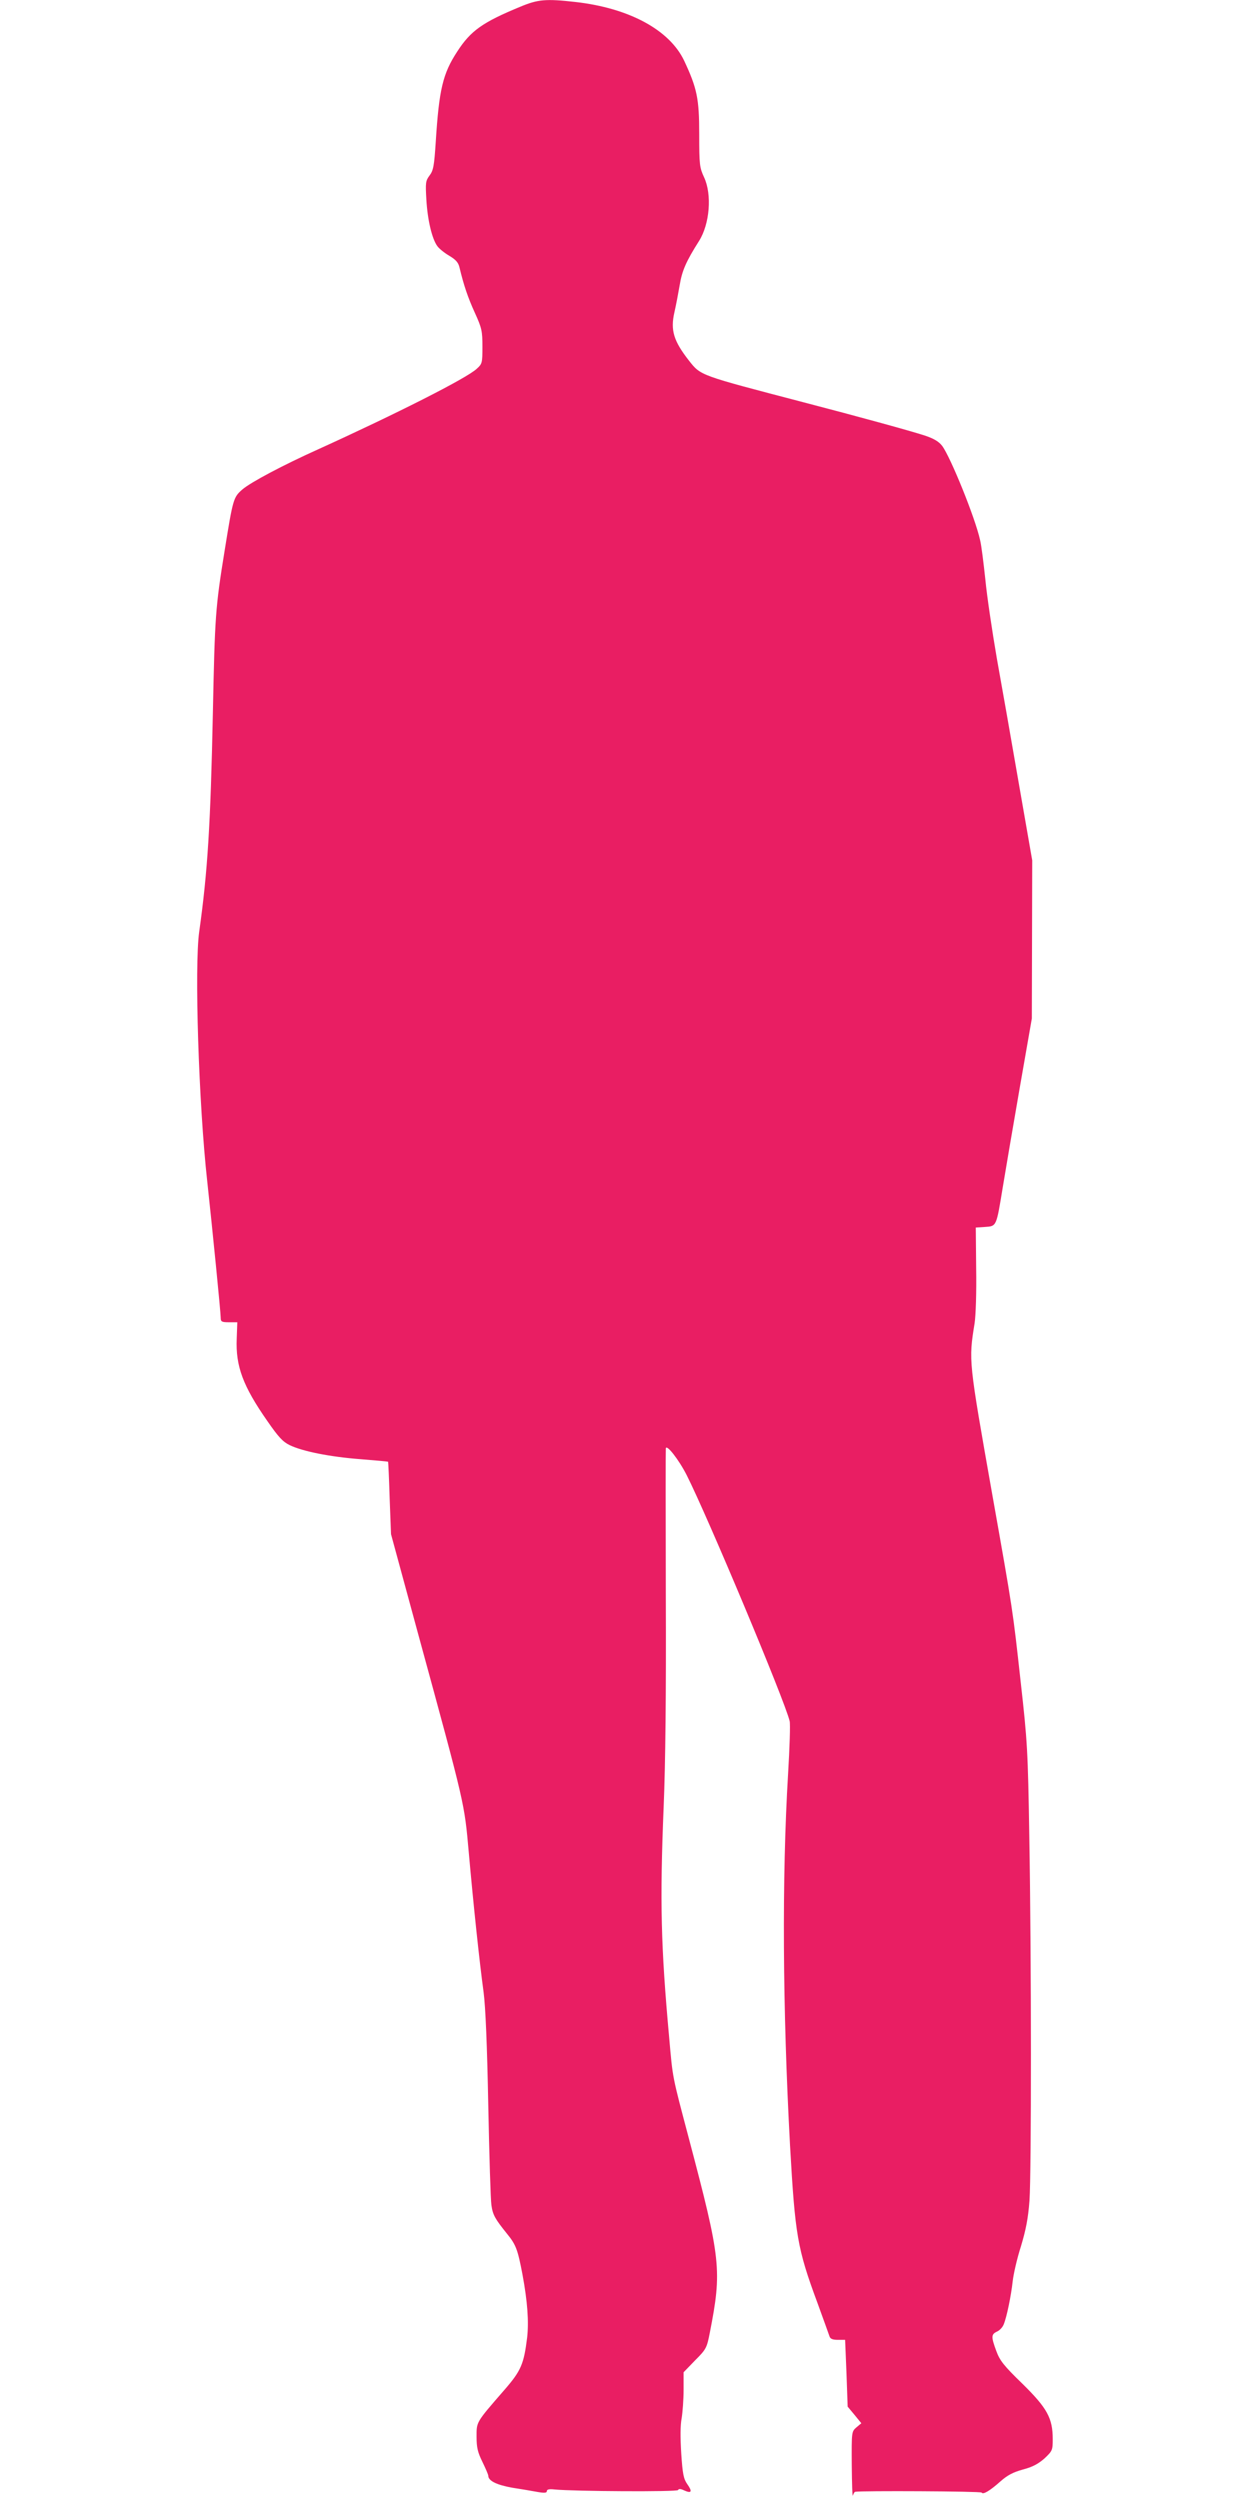 <?xml version="1.0" standalone="no"?>
<!DOCTYPE svg PUBLIC "-//W3C//DTD SVG 20010904//EN"
 "http://www.w3.org/TR/2001/REC-SVG-20010904/DTD/svg10.dtd">
<svg version="1.0" xmlns="http://www.w3.org/2000/svg"
 width="640pt" height="1280pt" viewBox="0 0 640 1280"
 preserveAspectRatio="xMidYMid meet">
<g transform="translate(0,1280) scale(0.1,-0.1)"
fill="#e91e63" stroke="none">
<path d="M2665 12766 c-194 -80 -255 -123 -324 -230 -74 -113 -93 -194 -110
-463 -8 -122 -12 -146 -32 -172 -20 -27 -21 -37 -16 -123 6 -105 29 -201 56
-238 10 -14 38 -36 62 -50 33 -20 46 -34 52 -61 21 -88 42 -151 78 -230 36
-79 39 -94 39 -174 0 -83 -1 -88 -29 -113 -50 -48 -419 -234 -811 -412 -180
-81 -346 -169 -389 -206 -46 -40 -48 -47 -91 -314 -47 -290 -50 -336 -60 -825
-12 -580 -27 -818 -70 -1125 -25 -176 -3 -880 41 -1278 27 -249 69 -671 69
-699 0 -20 5 -23 43 -23 l42 0 -3 -84 c-6 -141 32 -243 157 -422 56 -81 79
-106 114 -123 66 -32 206 -60 362 -72 77 -6 141 -12 142 -13 1 -1 5 -85 8
-186 l7 -185 140 -515 c241 -883 235 -859 258 -1113 24 -271 55 -563 76 -717
10 -77 18 -270 24 -580 5 -256 12 -485 16 -510 7 -51 19 -71 80 -147 46 -56
55 -82 79 -208 26 -140 33 -242 24 -323 -17 -137 -31 -170 -117 -269 -146
-168 -142 -162 -142 -239 0 -56 6 -80 30 -129 16 -33 30 -65 30 -71 0 -26 44
-47 122 -61 46 -7 104 -17 131 -22 35 -6 47 -5 47 5 0 8 12 11 38 8 103 -10
631 -13 634 -3 2 7 13 7 31 -2 38 -17 43 -6 16 32 -19 27 -24 51 -31 157 -5
80 -5 145 2 180 5 31 10 96 10 146 l0 90 59 61 c57 57 60 64 75 140 63 323 58
373 -108 1000 -85 322 -81 299 -100 515 -42 461 -48 691 -28 1180 9 215 13
579 11 1075 -1 413 -1 754 0 759 3 24 67 -58 107 -137 108 -214 502 -1154 527
-1259 4 -14 0 -136 -8 -270 -32 -533 -28 -1202 10 -1903 26 -459 37 -527 140
-805 31 -85 59 -163 62 -172 4 -13 16 -18 43 -18 l37 0 7 -171 6 -171 35 -42
35 -43 -25 -21 c-25 -22 -25 -22 -24 -194 1 -95 3 -165 6 -155 2 9 8 18 11 19
28 6 644 3 648 -4 7 -12 42 9 96 57 36 32 65 47 115 61 50 13 79 29 111 57 40
38 42 42 42 98 0 108 -28 159 -155 284 -96 93 -116 119 -134 168 -27 73 -26
85 3 99 14 6 29 22 35 37 16 39 38 148 46 221 4 36 22 116 42 178 26 87 37
143 44 235 10 150 10 1237 -1 1867 -7 437 -10 485 -44 788 -41 372 -39 360
-145 957 -122 691 -122 687 -91 880 6 40 10 159 8 280 l-2 210 47 3 c60 4 58
1 91 202 14 85 53 315 87 510 l62 355 1 405 1 405 -68 390 c-37 215 -88 504
-113 643 -24 139 -51 321 -59 405 -9 83 -20 175 -27 202 -25 114 -151 424
-194 482 -17 22 -42 37 -86 52 -76 25 -350 100 -623 171 -535 140 -526 136
-587 213 -79 101 -96 156 -75 248 8 35 20 98 27 139 12 74 33 122 99 226 55
87 67 238 26 326 -23 50 -25 63 -25 221 0 182 -11 235 -77 376 -75 158 -282
270 -558 301 -151 17 -191 13 -280 -24z"/>
</g>
</svg>
